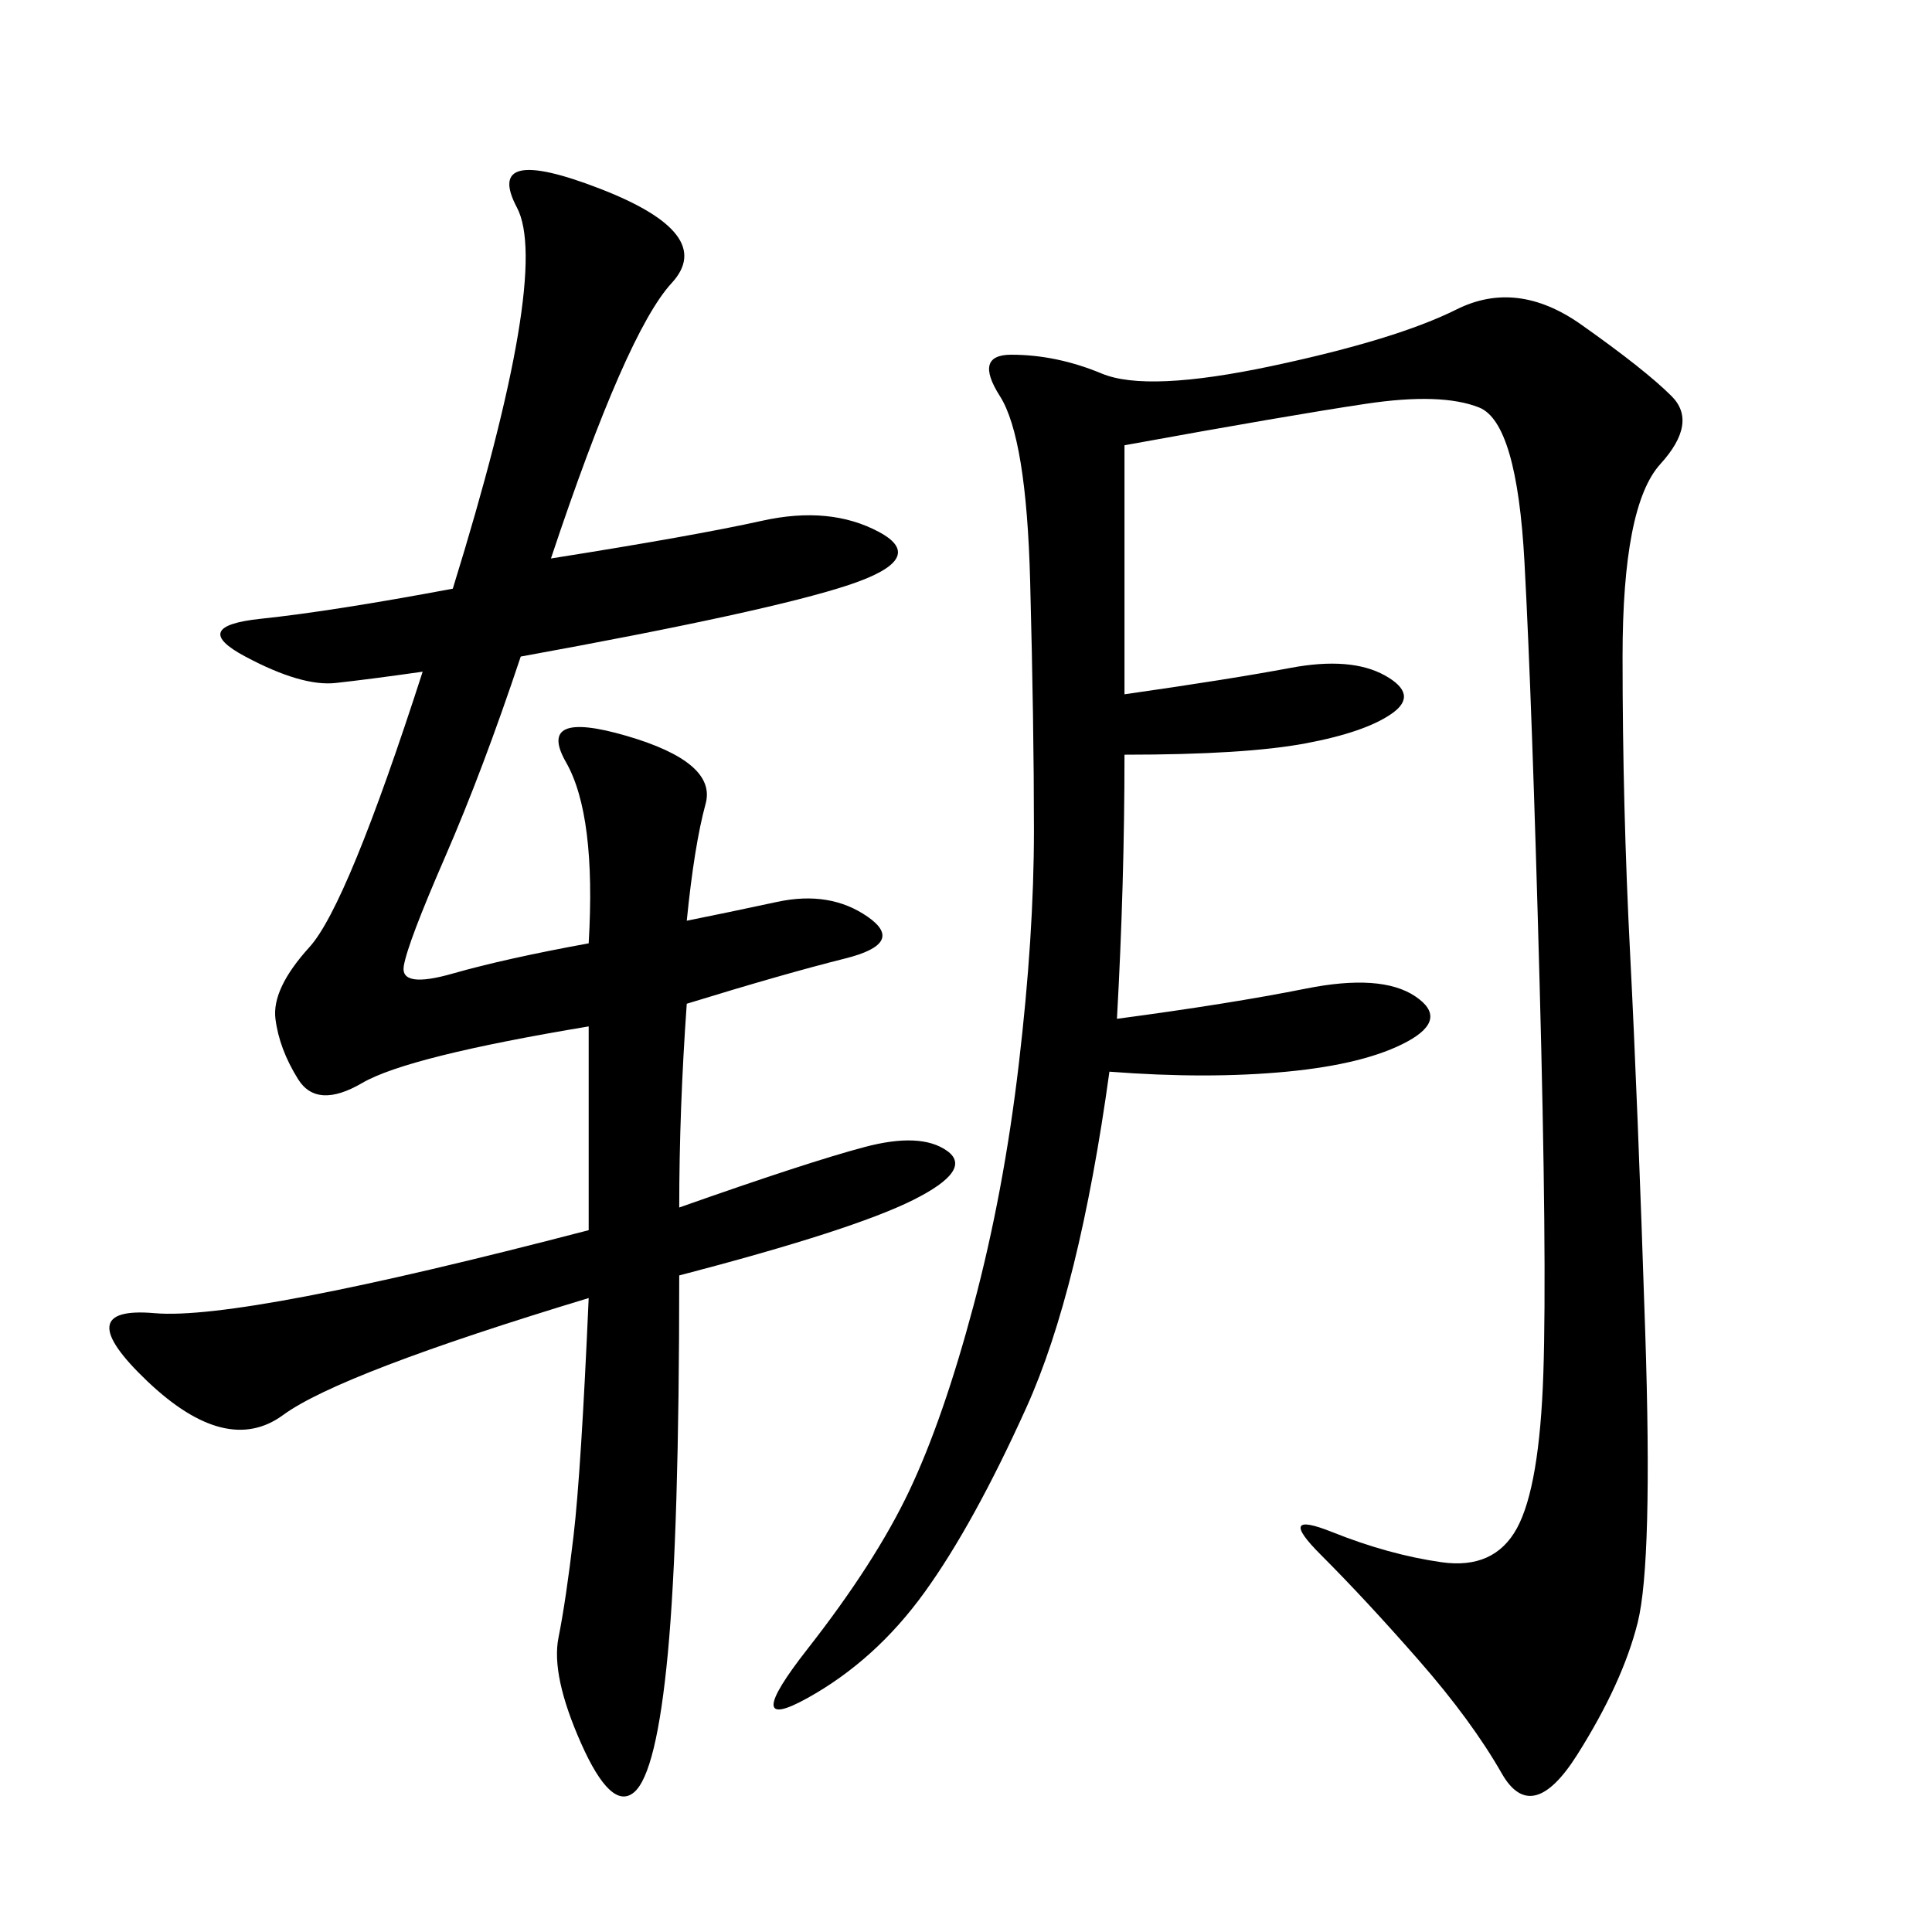 <svg xmlns="http://www.w3.org/2000/svg" xmlns:xlink="http://www.w3.org/1999/xlink" width="300" height="300"><path d="M174.61 69.14L174.61 107.81Q191.02 105.47 200.39 103.71Q209.77 101.95 215.04 104.88Q220.31 107.81 216.21 110.74Q212.11 113.67 202.73 115.43Q193.36 117.19 174.61 117.19L174.61 117.19Q174.61 137.11 173.44 158.20L173.44 158.20Q191.02 155.86 202.73 153.52Q214.45 151.17 219.73 154.69Q225 158.20 218.55 161.72Q212.11 165.23 199.80 166.41Q187.50 167.58 172.27 166.41L172.27 166.41Q167.58 200.39 159.38 218.55Q151.17 236.72 143.55 247.27Q135.94 257.81 125.39 263.67Q114.84 269.53 125.39 256.05Q135.94 242.58 141.21 231.45Q146.48 220.31 151.17 202.73Q155.86 185.16 158.20 165.23Q160.55 145.31 160.55 128.91L160.55 128.91Q160.55 112.50 159.96 90.23Q159.38 67.97 155.27 61.52Q151.17 55.08 157.03 55.08L157.03 55.08Q164.06 55.08 171.09 58.01Q178.13 60.94 197.46 56.84Q216.80 52.73 226.17 48.05Q235.55 43.36 245.51 50.39Q255.47 57.42 259.57 61.52Q263.67 65.63 257.81 72.07Q251.95 78.52 251.95 101.95L251.95 101.95Q251.95 125.39 253.13 148.24Q254.30 171.09 255.47 206.84Q256.64 242.58 254.30 251.95Q251.95 261.33 244.92 272.46Q237.89 283.59 233.20 275.39Q228.52 267.19 220.31 257.81Q212.11 248.44 205.08 241.41Q198.05 234.38 206.84 237.89Q215.63 241.41 223.83 242.58Q232.03 243.75 235.55 237.30Q239.06 230.86 239.65 213.28Q240.23 195.70 239.06 152.34Q237.89 108.98 236.72 87.30Q235.55 65.63 229.69 63.28Q223.83 60.94 212.11 62.70Q200.39 64.45 174.61 69.14L174.61 69.14ZM85.55 86.72Q107.81 83.20 118.36 80.86Q128.91 78.52 136.52 82.62Q144.14 86.72 131.84 90.82Q119.53 94.92 80.86 101.95L80.86 101.95Q75 119.53 69.14 133.01Q63.28 146.48 62.70 150Q62.11 153.52 70.31 151.17Q78.52 148.83 91.41 146.48L91.41 146.48Q92.58 126.56 87.89 118.36Q83.20 110.16 97.27 114.26Q111.33 118.36 109.57 124.80Q107.81 131.25 106.64 142.97L106.64 142.97Q112.50 141.80 120.70 140.04Q128.91 138.28 134.77 142.38Q140.63 146.48 131.25 148.83Q121.88 151.17 106.64 155.86L106.64 155.86Q105.47 172.27 105.47 187.50L105.47 187.50Q125.39 180.47 134.18 178.13Q142.97 175.78 147.07 178.71Q151.17 181.64 141.80 186.33Q132.42 191.02 105.47 198.05L105.47 198.05Q105.47 237.89 103.71 256.64Q101.95 275.39 98.44 278.32Q94.92 281.25 90.23 270.70Q85.55 260.16 86.72 254.30Q87.89 248.44 89.06 238.48Q90.23 228.52 91.41 201.56L91.41 201.56Q52.73 213.28 43.95 219.73Q35.16 226.17 22.85 214.45Q10.55 202.73 24.02 203.91Q37.50 205.08 91.41 191.02L91.41 191.02L91.41 159.38Q63.28 164.06 56.25 168.16Q49.22 172.27 46.29 167.58Q43.36 162.89 42.77 158.20Q42.19 153.52 48.05 147.07Q53.91 140.63 65.63 104.30L65.63 104.30Q57.42 105.47 52.15 106.05Q46.88 106.64 38.09 101.95Q29.30 97.27 40.43 96.09Q51.56 94.92 70.31 91.41L70.31 91.41Q85.55 42.19 80.27 32.23Q75 22.27 93.16 29.30Q111.33 36.33 104.30 43.95Q97.27 51.56 85.55 86.72L85.55 86.72Z"/></svg>